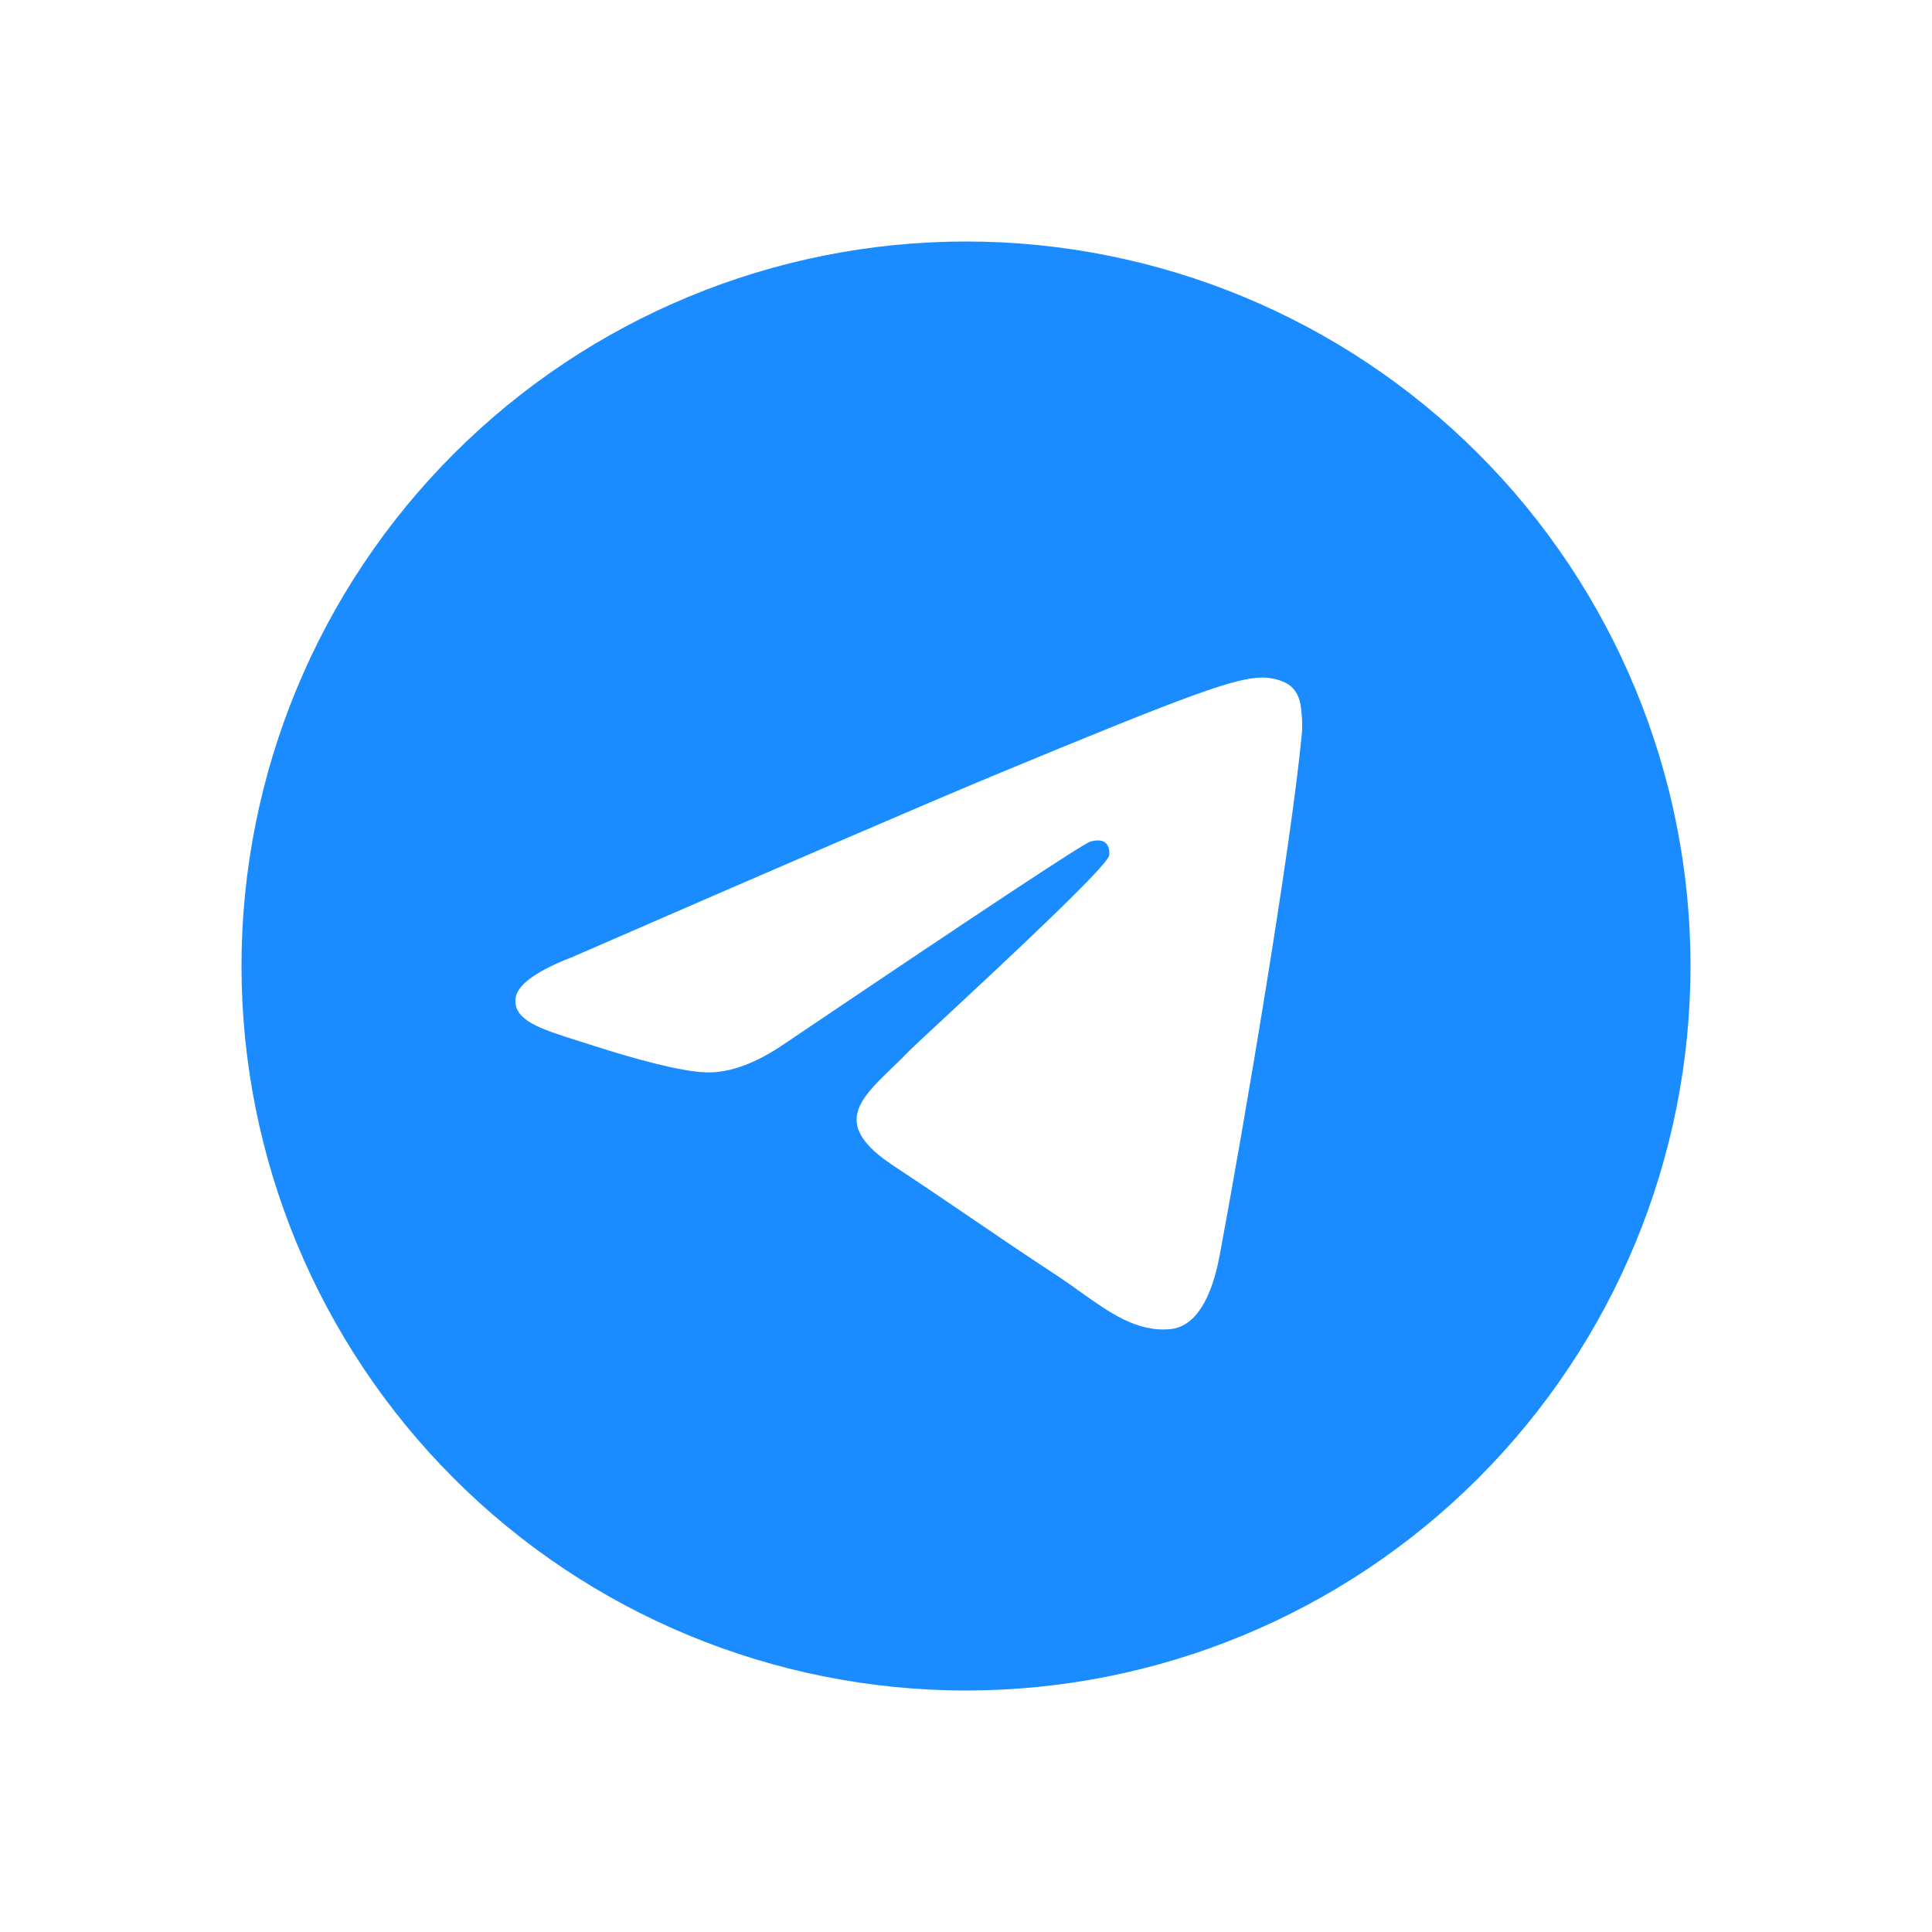 <svg width="32" height="32" viewBox="0 0 32 32" fill="none" xmlns="http://www.w3.org/2000/svg">
<g clip-path="url(#clip0_28_96)">
<path fill-rule="evenodd" clip-rule="evenodd" d="M7.516 7.516C9.764 5.266 12.818 4 16 4C19.182 4 22.236 5.266 24.484 7.514C26.734 9.764 28 12.82 28 16C28 19.18 26.734 22.234 24.484 24.484C22.236 26.734 19.182 28 16 28C12.818 28 9.764 26.736 7.516 24.486C5.266 22.236 4 19.182 4 16C4 12.818 5.266 9.764 7.516 7.516ZM16.43 12.857C15.264 13.343 12.932 14.348 9.433 15.872V15.869C8.865 16.096 8.567 16.317 8.54 16.532C8.494 16.899 8.952 17.043 9.575 17.239C9.659 17.265 9.746 17.293 9.836 17.322C10.449 17.52 11.274 17.753 11.702 17.762C12.092 17.772 12.525 17.61 13.003 17.282C16.273 15.077 17.958 13.962 18.065 13.937C18.14 13.921 18.243 13.9 18.313 13.962C18.384 14.024 18.377 14.142 18.369 14.174C18.325 14.366 16.542 16.023 15.61 16.89C15.315 17.163 15.106 17.358 15.063 17.402C14.969 17.5 14.873 17.593 14.781 17.682C14.212 18.23 13.785 18.642 14.805 19.313C15.299 19.639 15.694 19.907 16.089 20.176C16.512 20.465 16.936 20.753 17.482 21.111C17.623 21.203 17.757 21.299 17.888 21.393C18.385 21.747 18.831 22.065 19.383 22.015C19.704 21.985 20.036 21.685 20.203 20.785C20.6 18.66 21.382 14.056 21.562 12.158C21.579 11.991 21.558 11.779 21.543 11.685C21.527 11.594 21.493 11.46 21.373 11.361C21.228 11.245 21.007 11.222 20.908 11.222C20.456 11.23 19.764 11.472 16.43 12.857Z" fill="#1A8CFF"/>
</g>
<defs>
<clipPath id="clip0_28_96">
<rect width="24" height="24" fill="white" transform="translate(4 4)"/>
</clipPath>
</defs>
</svg>
